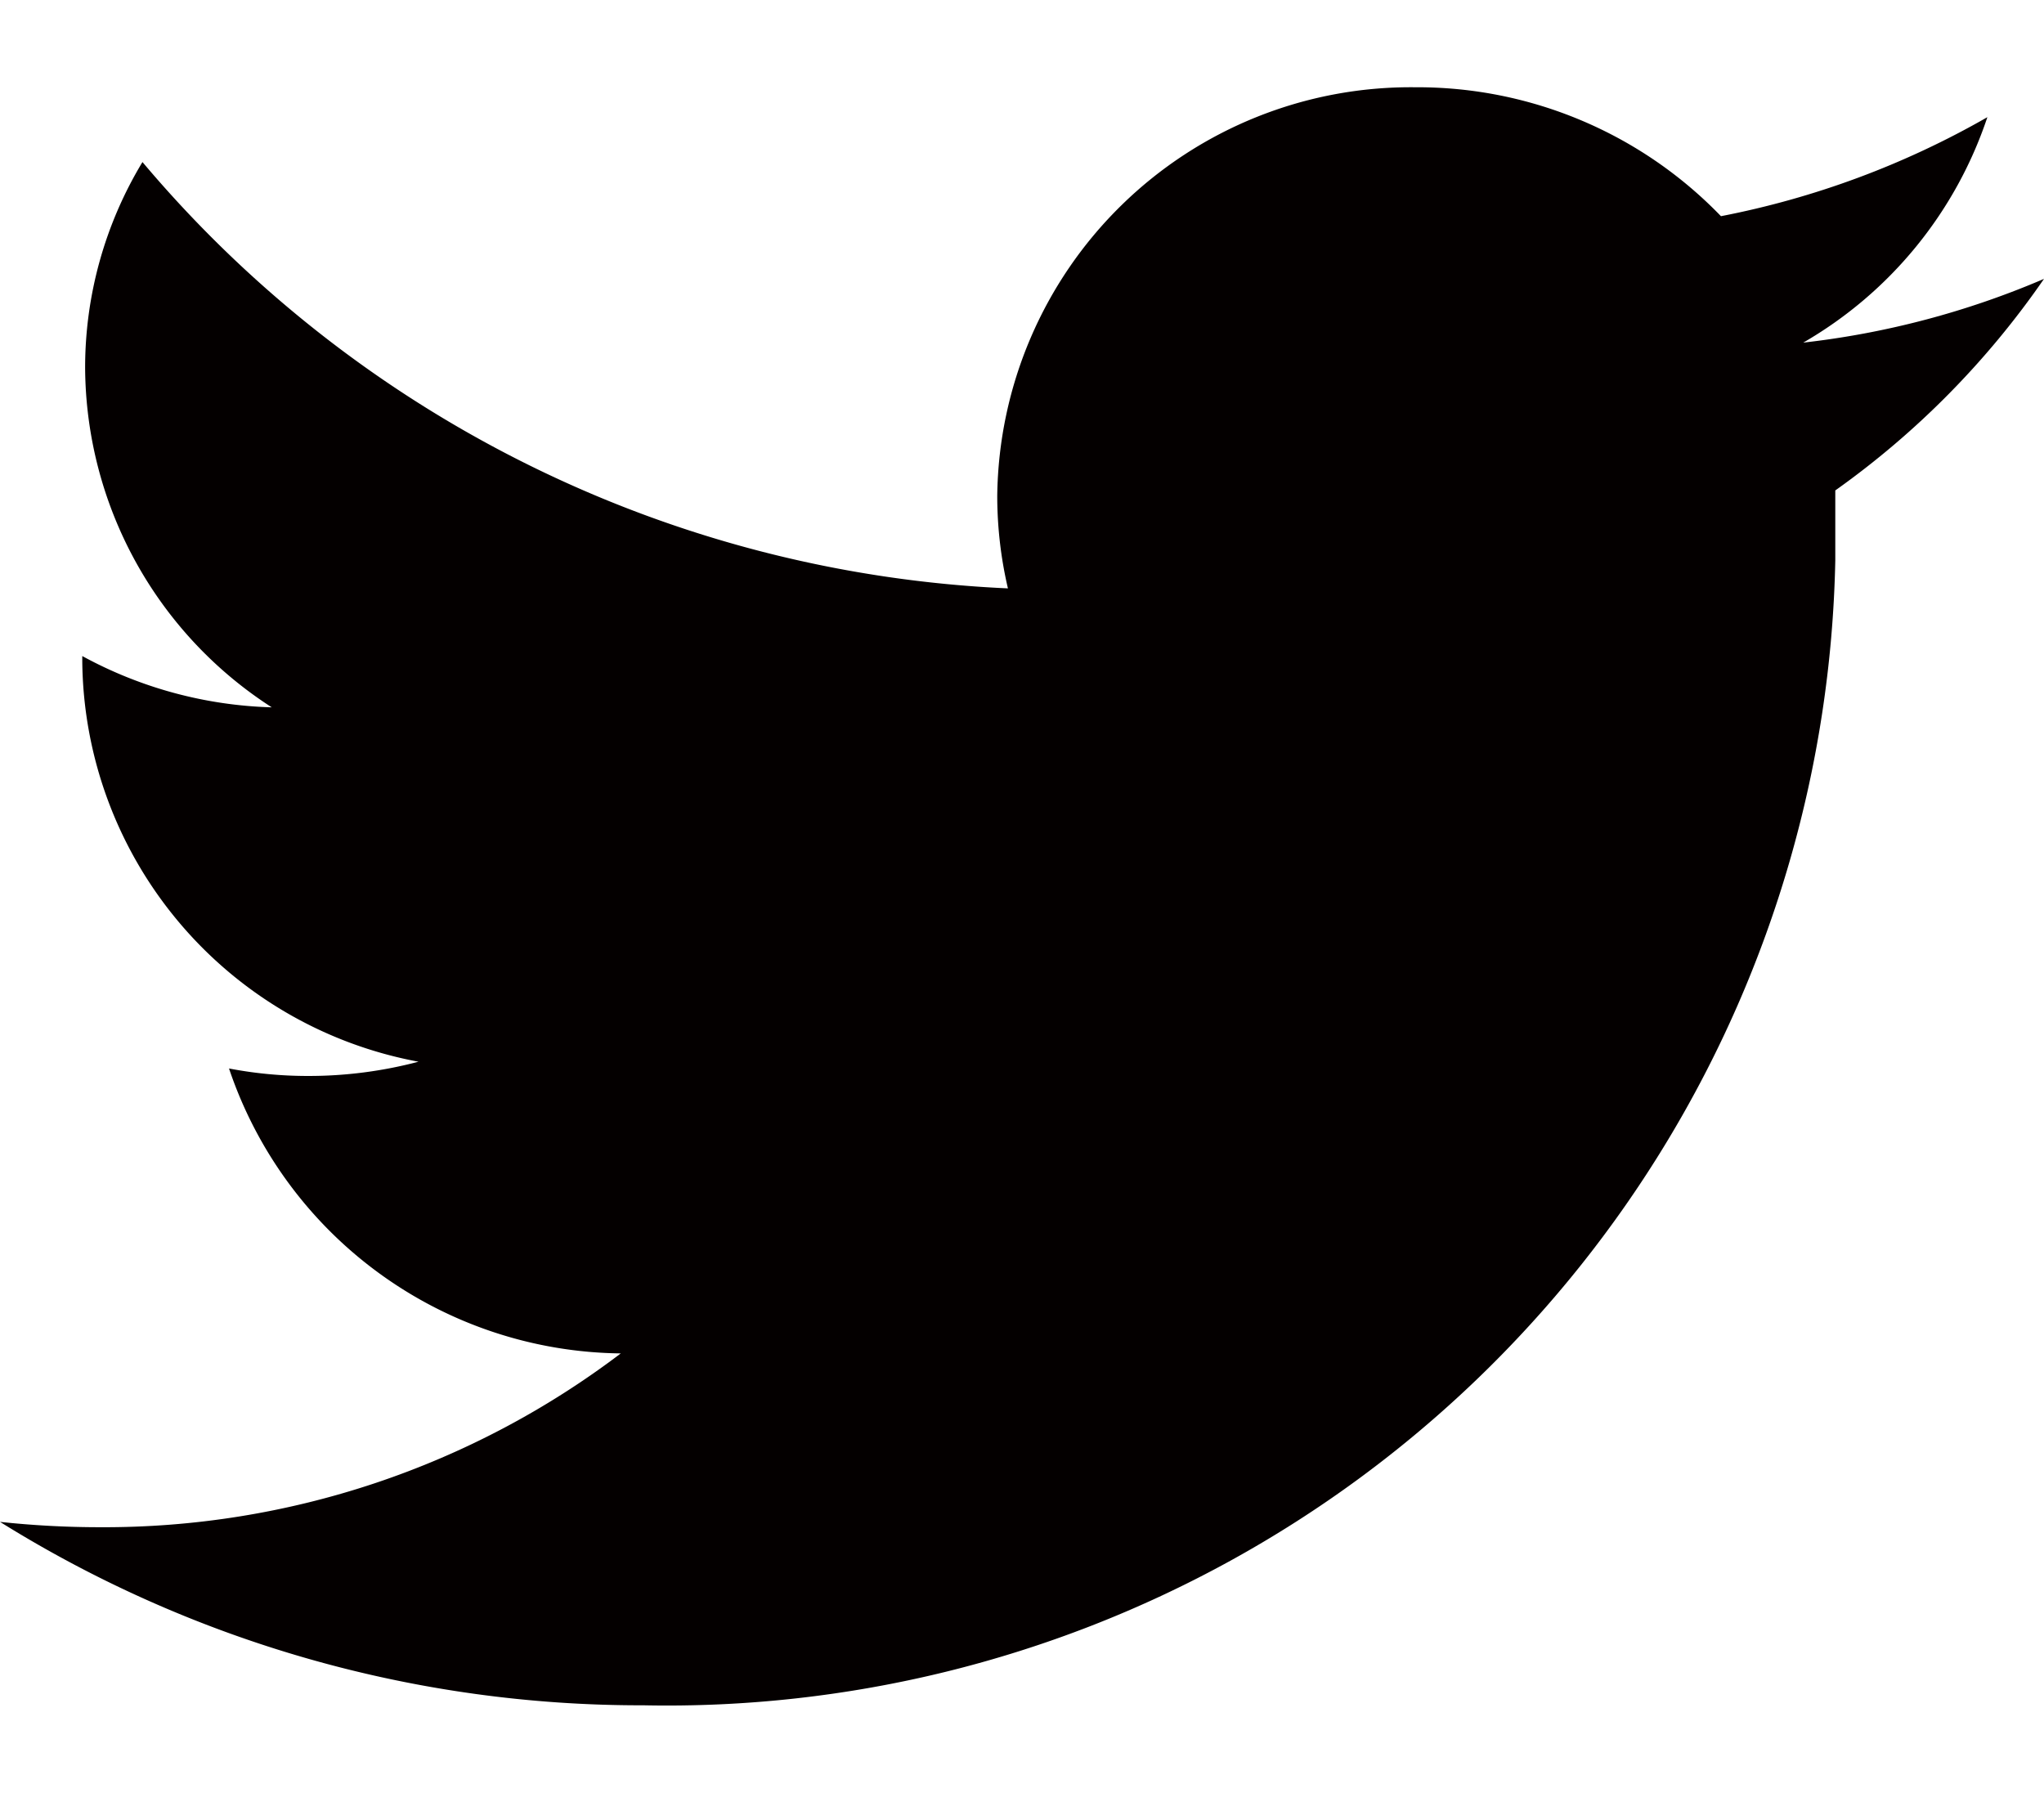 <svg xmlns="http://www.w3.org/2000/svg" viewBox="0 0 57.39 50.34"><defs><style>.a{fill:#040000;}</style></defs><path class="a" d="M57.39,7.83a24,24,0,0,1-6.76,1.79A11.52,11.52,0,0,0,55.8,3.29a24.38,24.38,0,0,1-7.48,2.78,11.84,11.84,0,0,0-8.59-3.62A11.61,11.61,0,0,0,28,13.92h0a11.4,11.4,0,0,0,.3,2.6A33.74,33.74,0,0,1,4,4.55a11.16,11.16,0,0,0-1.61,5.77,11.41,11.41,0,0,0,5.24,9.54,11.79,11.79,0,0,1-5.32-1.44v.15a11.55,11.55,0,0,0,9.44,11.24,12.06,12.06,0,0,1-3.11.4A11.73,11.73,0,0,1,6.43,30a11.74,11.74,0,0,0,11,8A24,24,0,0,1,2.81,42.88,26.31,26.31,0,0,1,0,42.73a34,34,0,0,0,18.06,5.15A32.81,32.81,0,0,0,51.53,15.74v-.49c0-.5,0-1,0-1.48A24,24,0,0,0,57.39,7.83Z"/></svg>